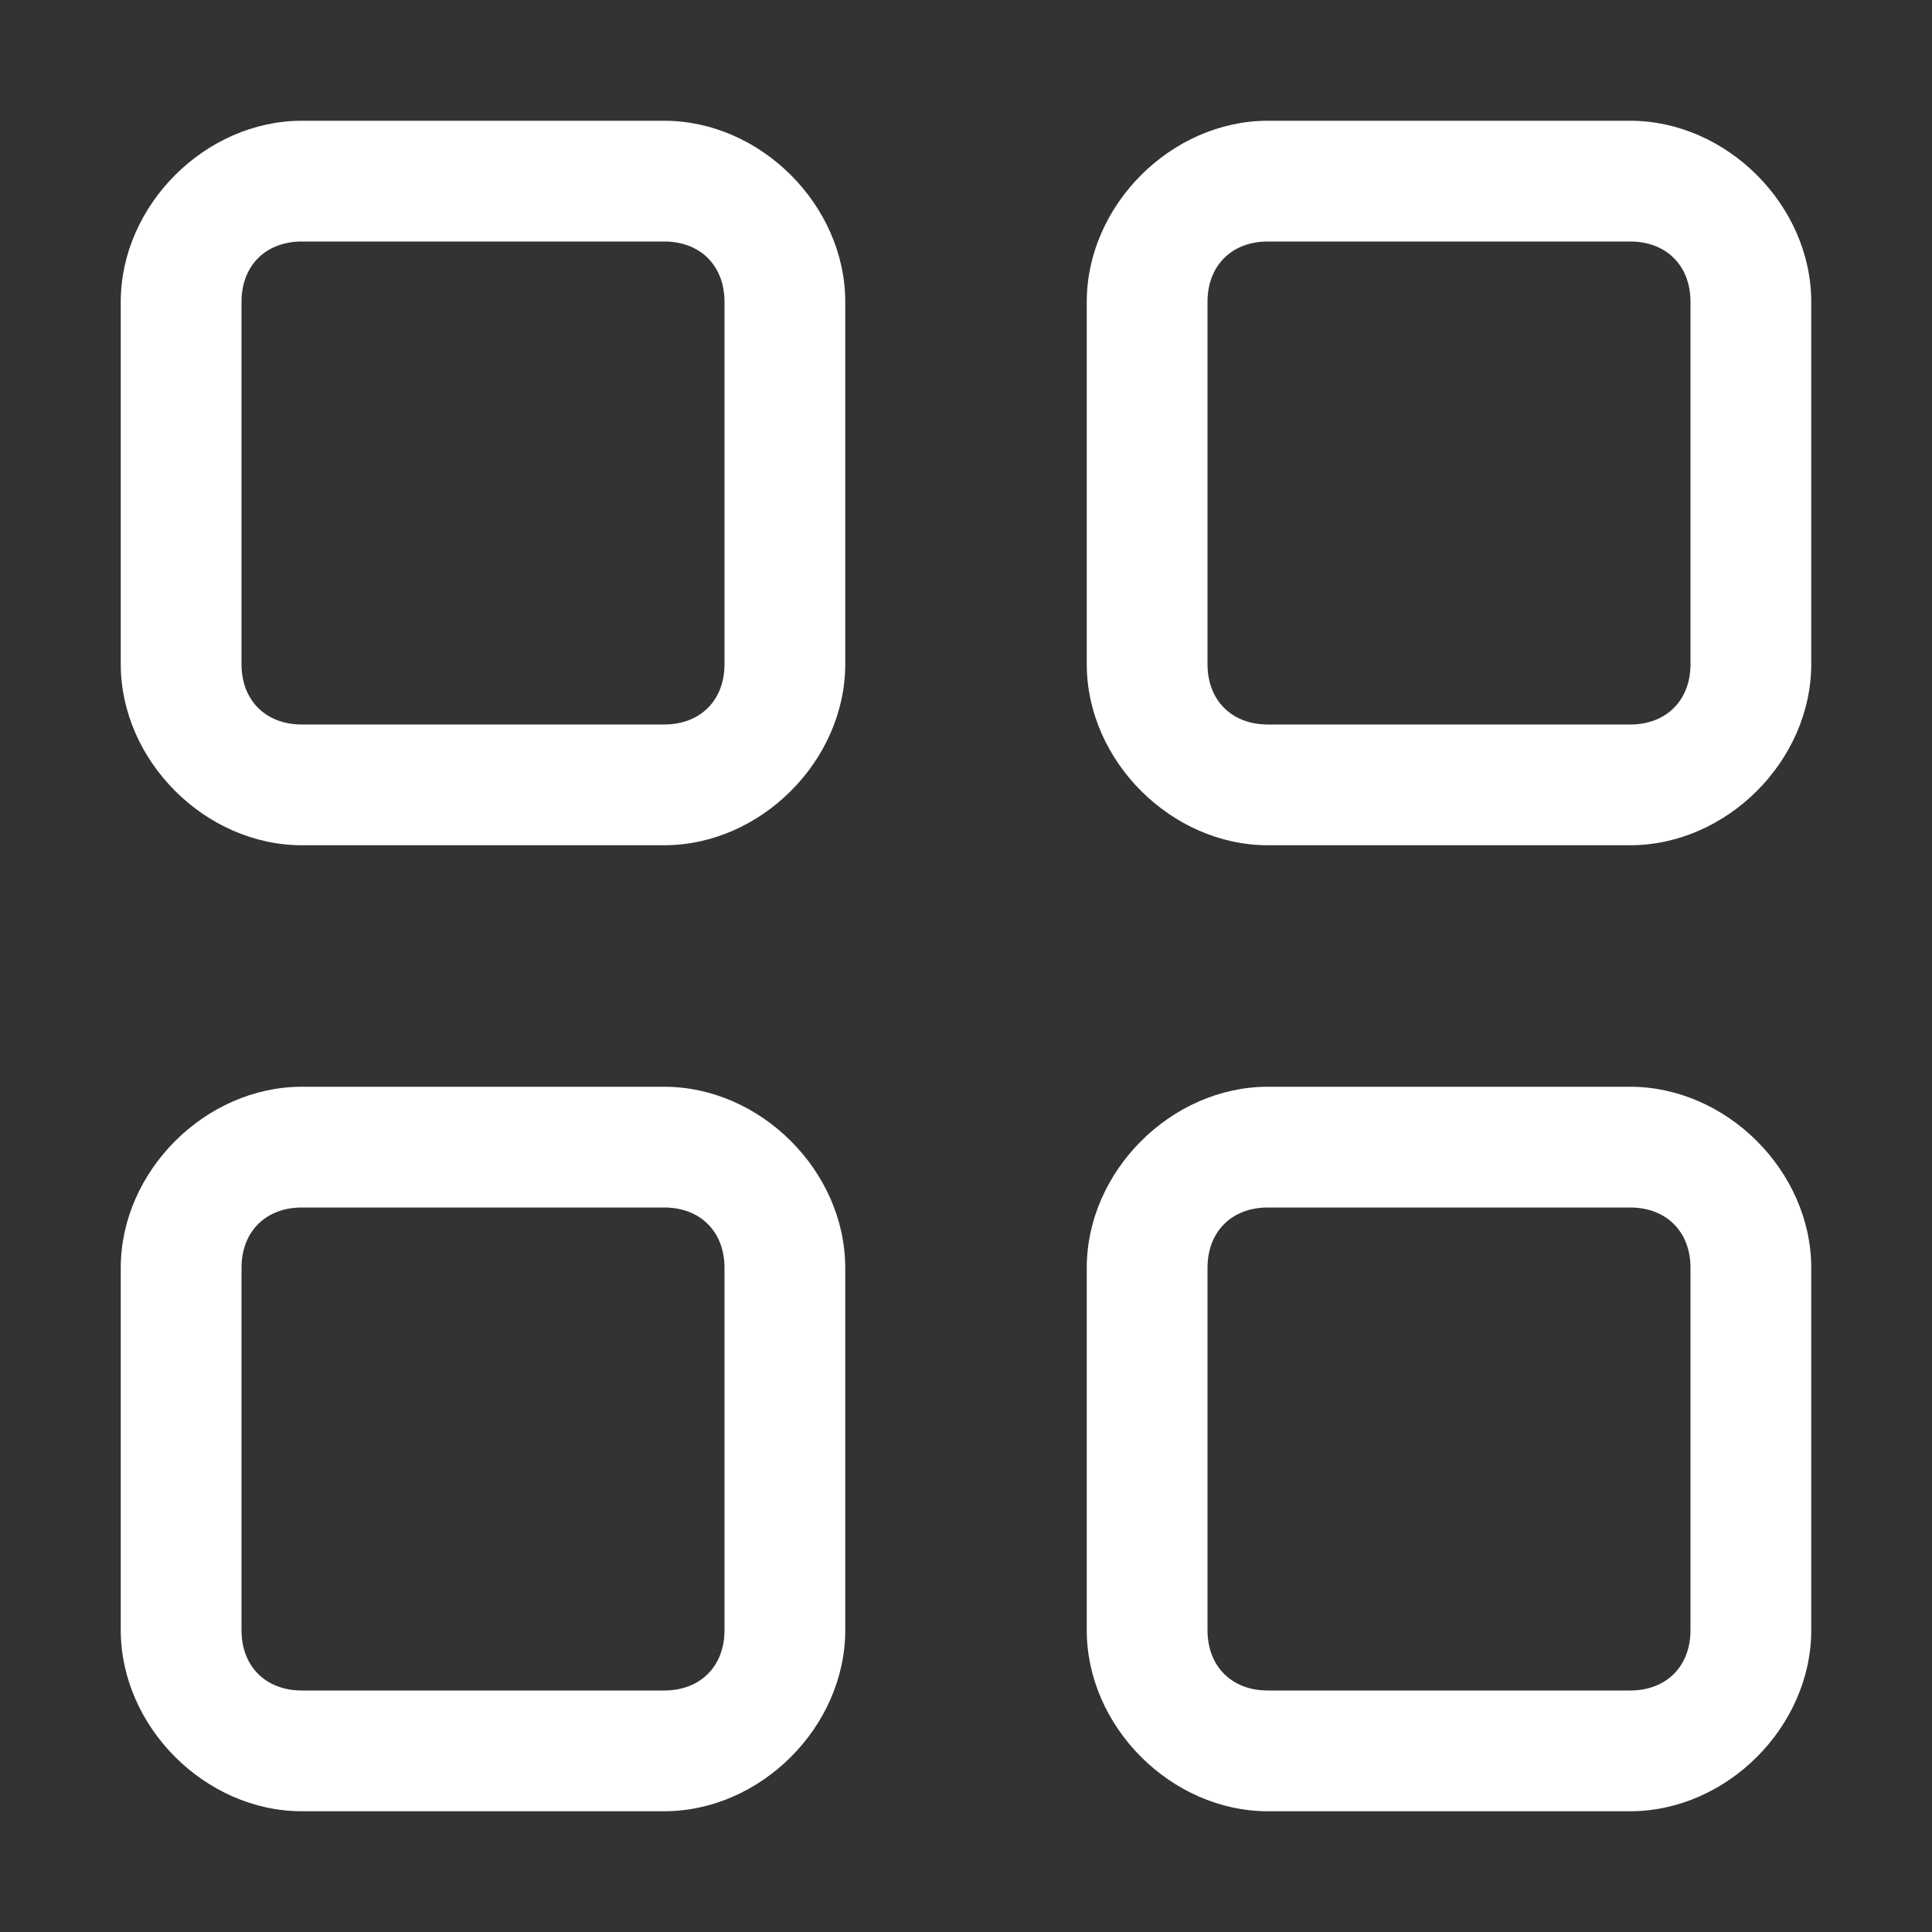 <?xml version="1.0" encoding="utf-8"?>
<!-- Generator: Adobe Illustrator 27.5.0, SVG Export Plug-In . SVG Version: 6.00 Build 0)  -->
<svg version="1.1" id="katman_1" xmlns="http://www.w3.org/2000/svg" xmlns:xlink="http://www.w3.org/1999/xlink" x="0px" y="0px"
	 viewBox="0 0 16 16" style="enable-background:new 0 0 16 16;" xml:space="preserve">
<rect x="0" y="0" width="16" height="16" fill="#333333" stroke="none"/>
<style type="text/css">
	.st0{fill:#FFFFFF;}
</style>
<path class="st0" d="M1,2.5C1,1.7,1.7,1,2.5,1h3C6.3,1,7,1.7,7,2.5v3C7,6.3,6.3,7,5.5,7h-3C1.7,7,1,6.3,1,5.5V2.5z M2.5,2
	C2.2,2,2,2.2,2,2.5v3C2,5.8,2.2,6,2.5,6h3C5.8,6,6,5.8,6,5.5v-3C6,2.2,5.8,2,5.5,2H2.5z M9,2.5C9,1.7,9.7,1,10.5,1h3
	C14.3,1,15,1.7,15,2.5v3C15,6.3,14.3,7,13.5,7h-3C9.7,7,9,6.3,9,5.5V2.5z M10.5,2C10.2,2,10,2.2,10,2.5v3C10,5.8,10.2,6,10.5,6h3
	C13.8,6,14,5.8,14,5.5v-3C14,2.2,13.8,2,13.5,2H10.5z M1,10.5C1,9.7,1.7,9,2.5,9h3C6.3,9,7,9.7,7,10.5v3C7,14.3,6.3,15,5.5,15h-3
	C1.7,15,1,14.3,1,13.5V10.5z M2.5,10C2.2,10,2,10.2,2,10.5v3C2,13.8,2.2,14,2.5,14h3C5.8,14,6,13.8,6,13.5v-3C6,10.2,5.8,10,5.5,10
	H2.5z M9,10.5C9,9.7,9.7,9,10.5,9h3c0.8,0,1.5,0.7,1.5,1.5v3c0,0.8-0.7,1.5-1.5,1.5h-3C9.7,15,9,14.3,9,13.5V10.5z M10.5,10
	c-0.3,0-0.5,0.2-0.5,0.5v3c0,0.3,0.2,0.5,0.5,0.5h3c0.3,0,0.5-0.2,0.5-0.5v-3c0-0.3-0.2-0.5-0.5-0.5H10.5z"/>
</svg>
